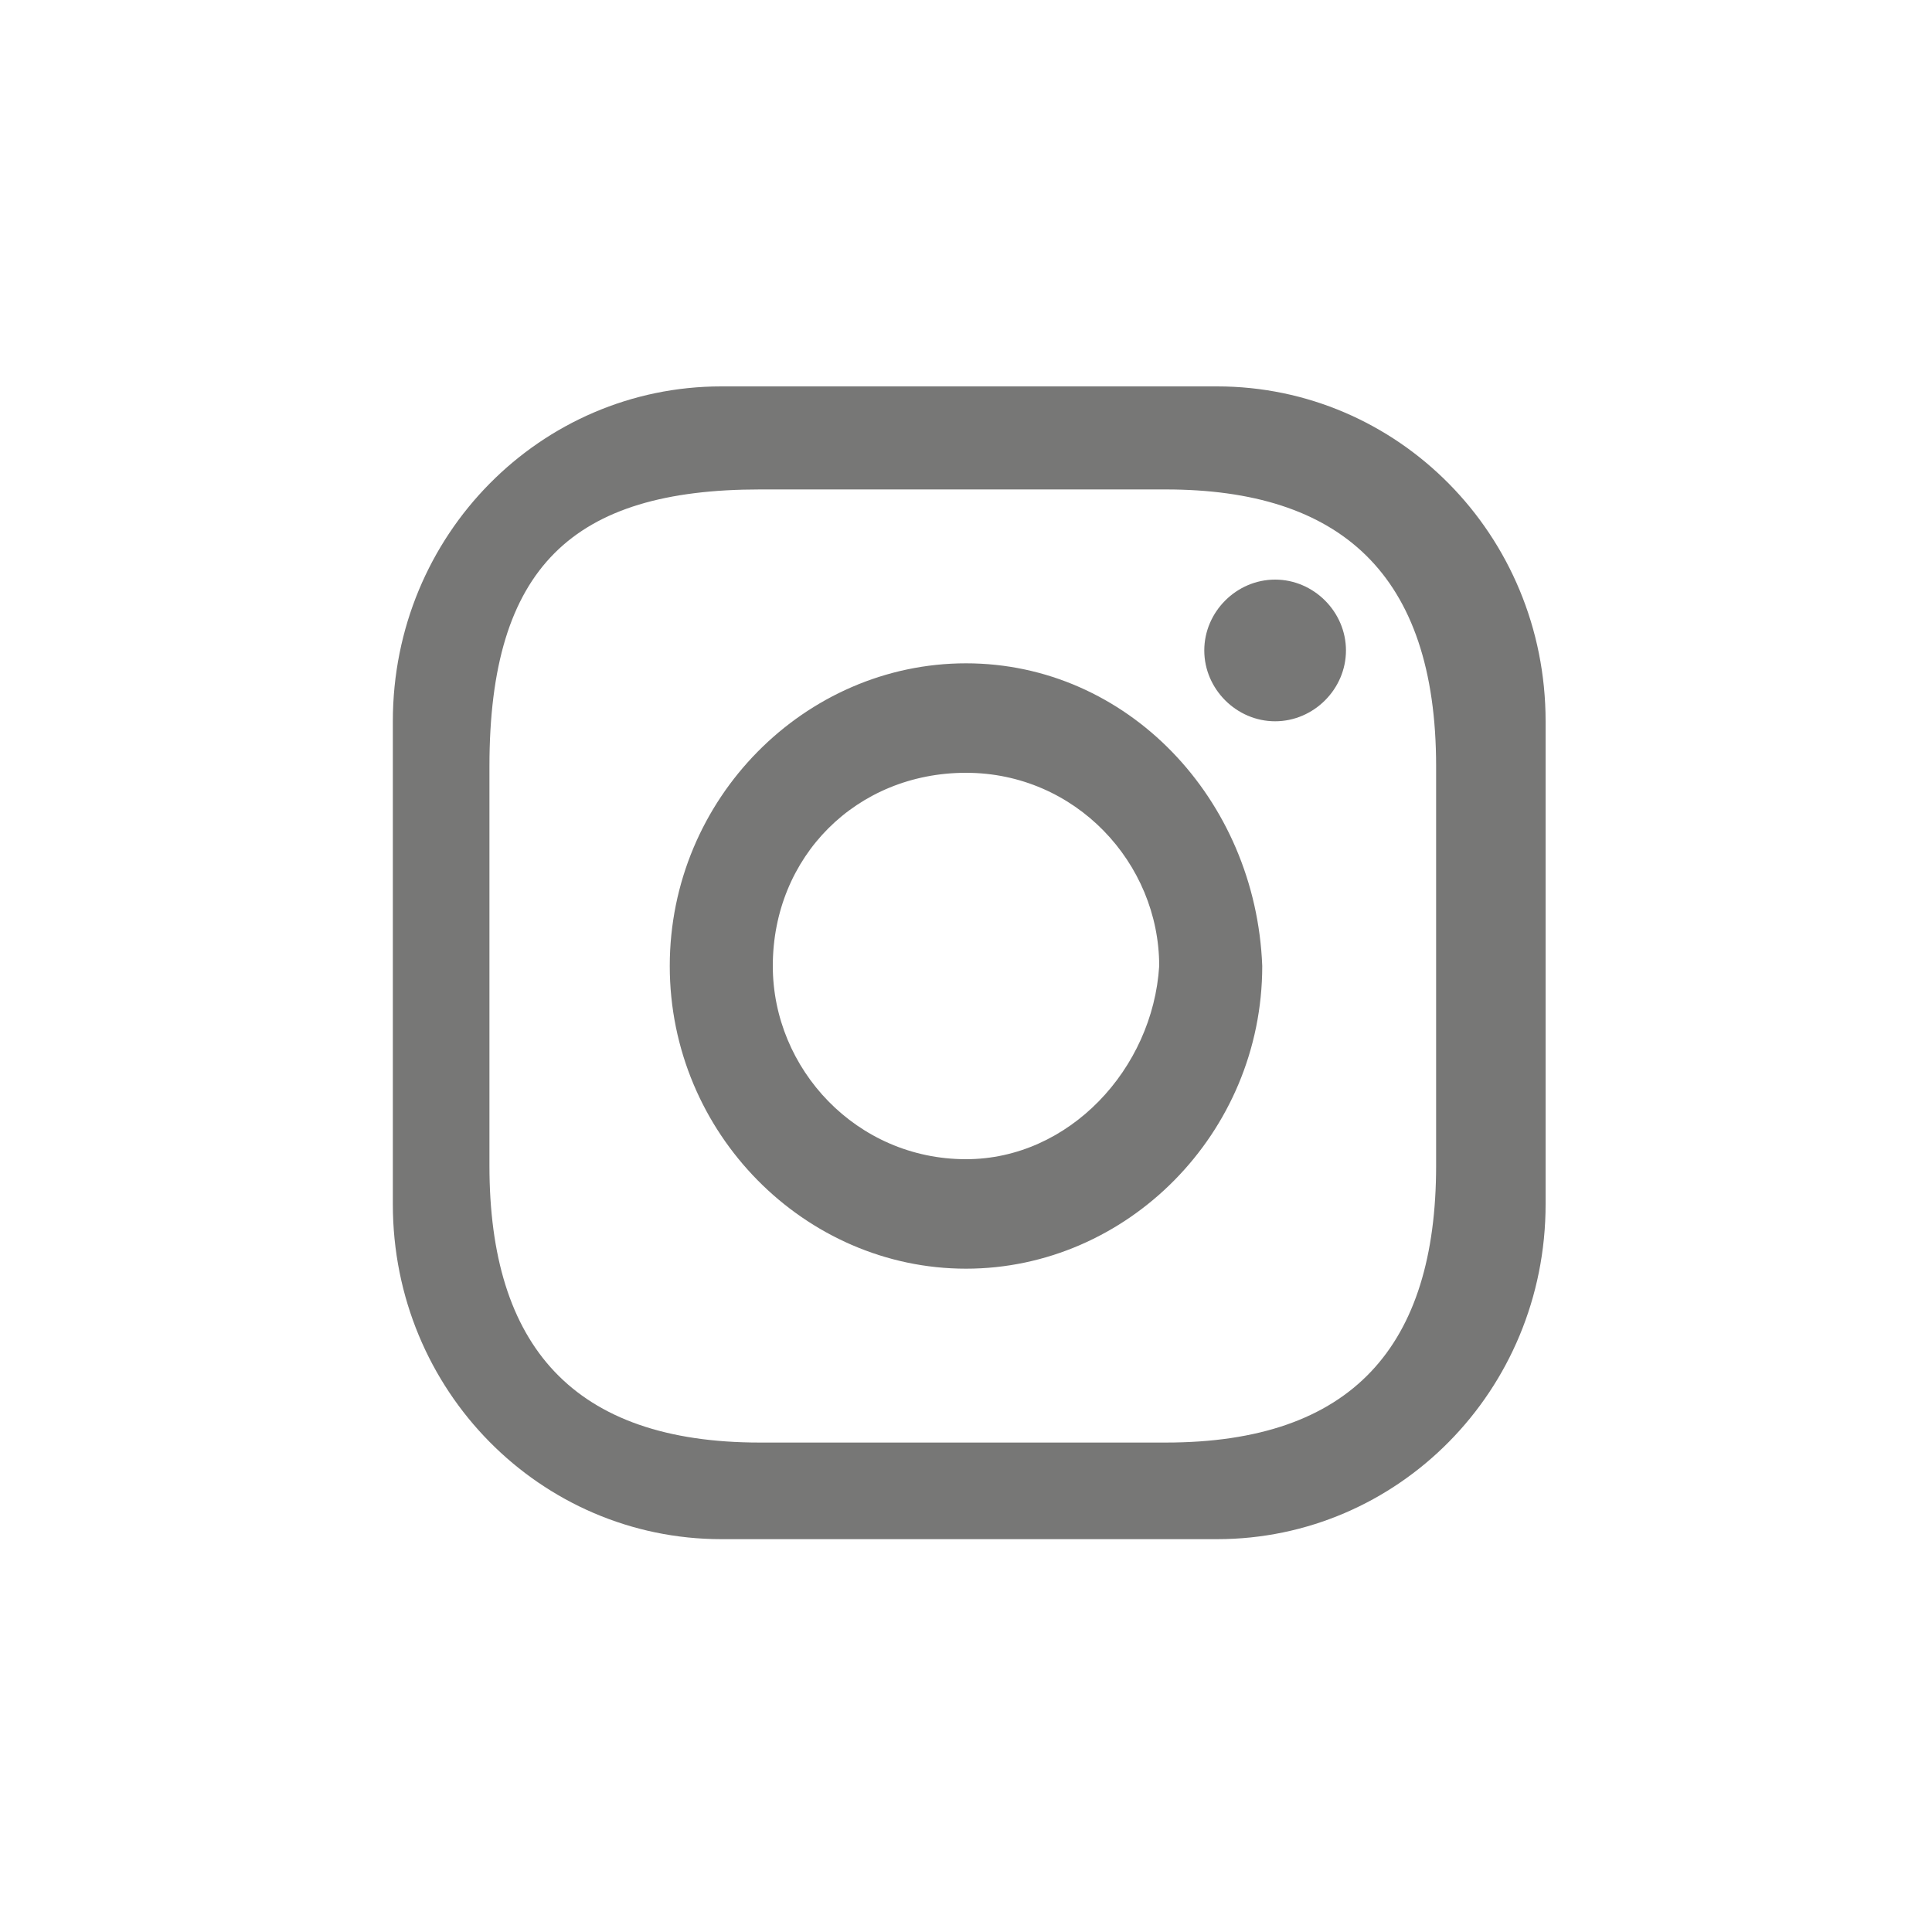 <svg id="Layer_1" xmlns="http://www.w3.org/2000/svg" viewBox="-405 283.3 30 30"><style>.st0{fill:#777776}</style><path class="st0" d="M-390 301.3c-1.7 0-3-1.4-3-3 0-1.7 1.3-3 3-3s3 1.4 3 3c-.1 1.6-1.4 3-3 3zm0-7.7c-2.5 0-4.6 2.1-4.6 4.7s2.1 4.7 4.6 4.7 4.6-2.1 4.6-4.7c-.1-2.6-2.1-4.7-4.6-4.7zm7.3 7.8c0 2.8-1.3 4.3-4.2 4.3h-6.3c-2.9 0-4.2-1.5-4.2-4.3v-6.2c0-3.1 1.3-4.3 4.2-4.3h6.3c2.7 0 4.2 1.3 4.2 4.3v6.2zm-3.4-12.1h-7.7c-2.8 0-5.1 2.3-5.1 5.2v7.5c0 2.9 2.3 5.2 5.1 5.2h7.7c2.8 0 5.1-2.3 5.1-5.2v-7.5c0-2.9-2.3-5.2-5.1-5.2zm.9 3c-.6 0-1.1.5-1.1 1.1 0 .6.5 1.1 1.1 1.1.6 0 1.1-.5 1.1-1.1 0-.6-.5-1.1-1.1-1.1z"/></svg>